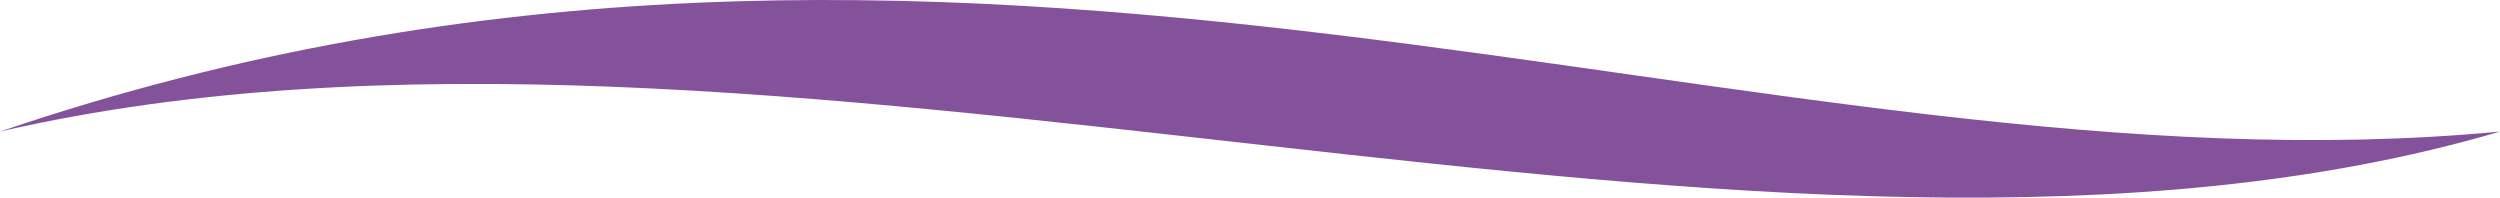 <?xml version="1.0" encoding="UTF-8"?> <!-- Creator: CorelDRAW 2018 (64-Bit) --> <svg xmlns="http://www.w3.org/2000/svg" xmlns:xlink="http://www.w3.org/1999/xlink" xml:space="preserve" width="1555.81mm" height="123.011mm" style="shape-rendering:geometricPrecision; text-rendering:geometricPrecision; image-rendering:optimizeQuality; fill-rule:evenodd; clip-rule:evenodd" viewBox="0 0 42675.33 3374.15"> <defs> <style type="text/css"> <![CDATA[ .fil0 {fill:#84529B} ]]> </style> </defs> <g id="Слой_x0020_1">  <path class="fil0" d="M42675.33 2245.8c-12468.92,3663.5 -29503.94,-3032.7 -42675.33,0 16491.54,-5607.41 30064.16,1201.43 42675.33,0z"></path> </g> </svg> 
